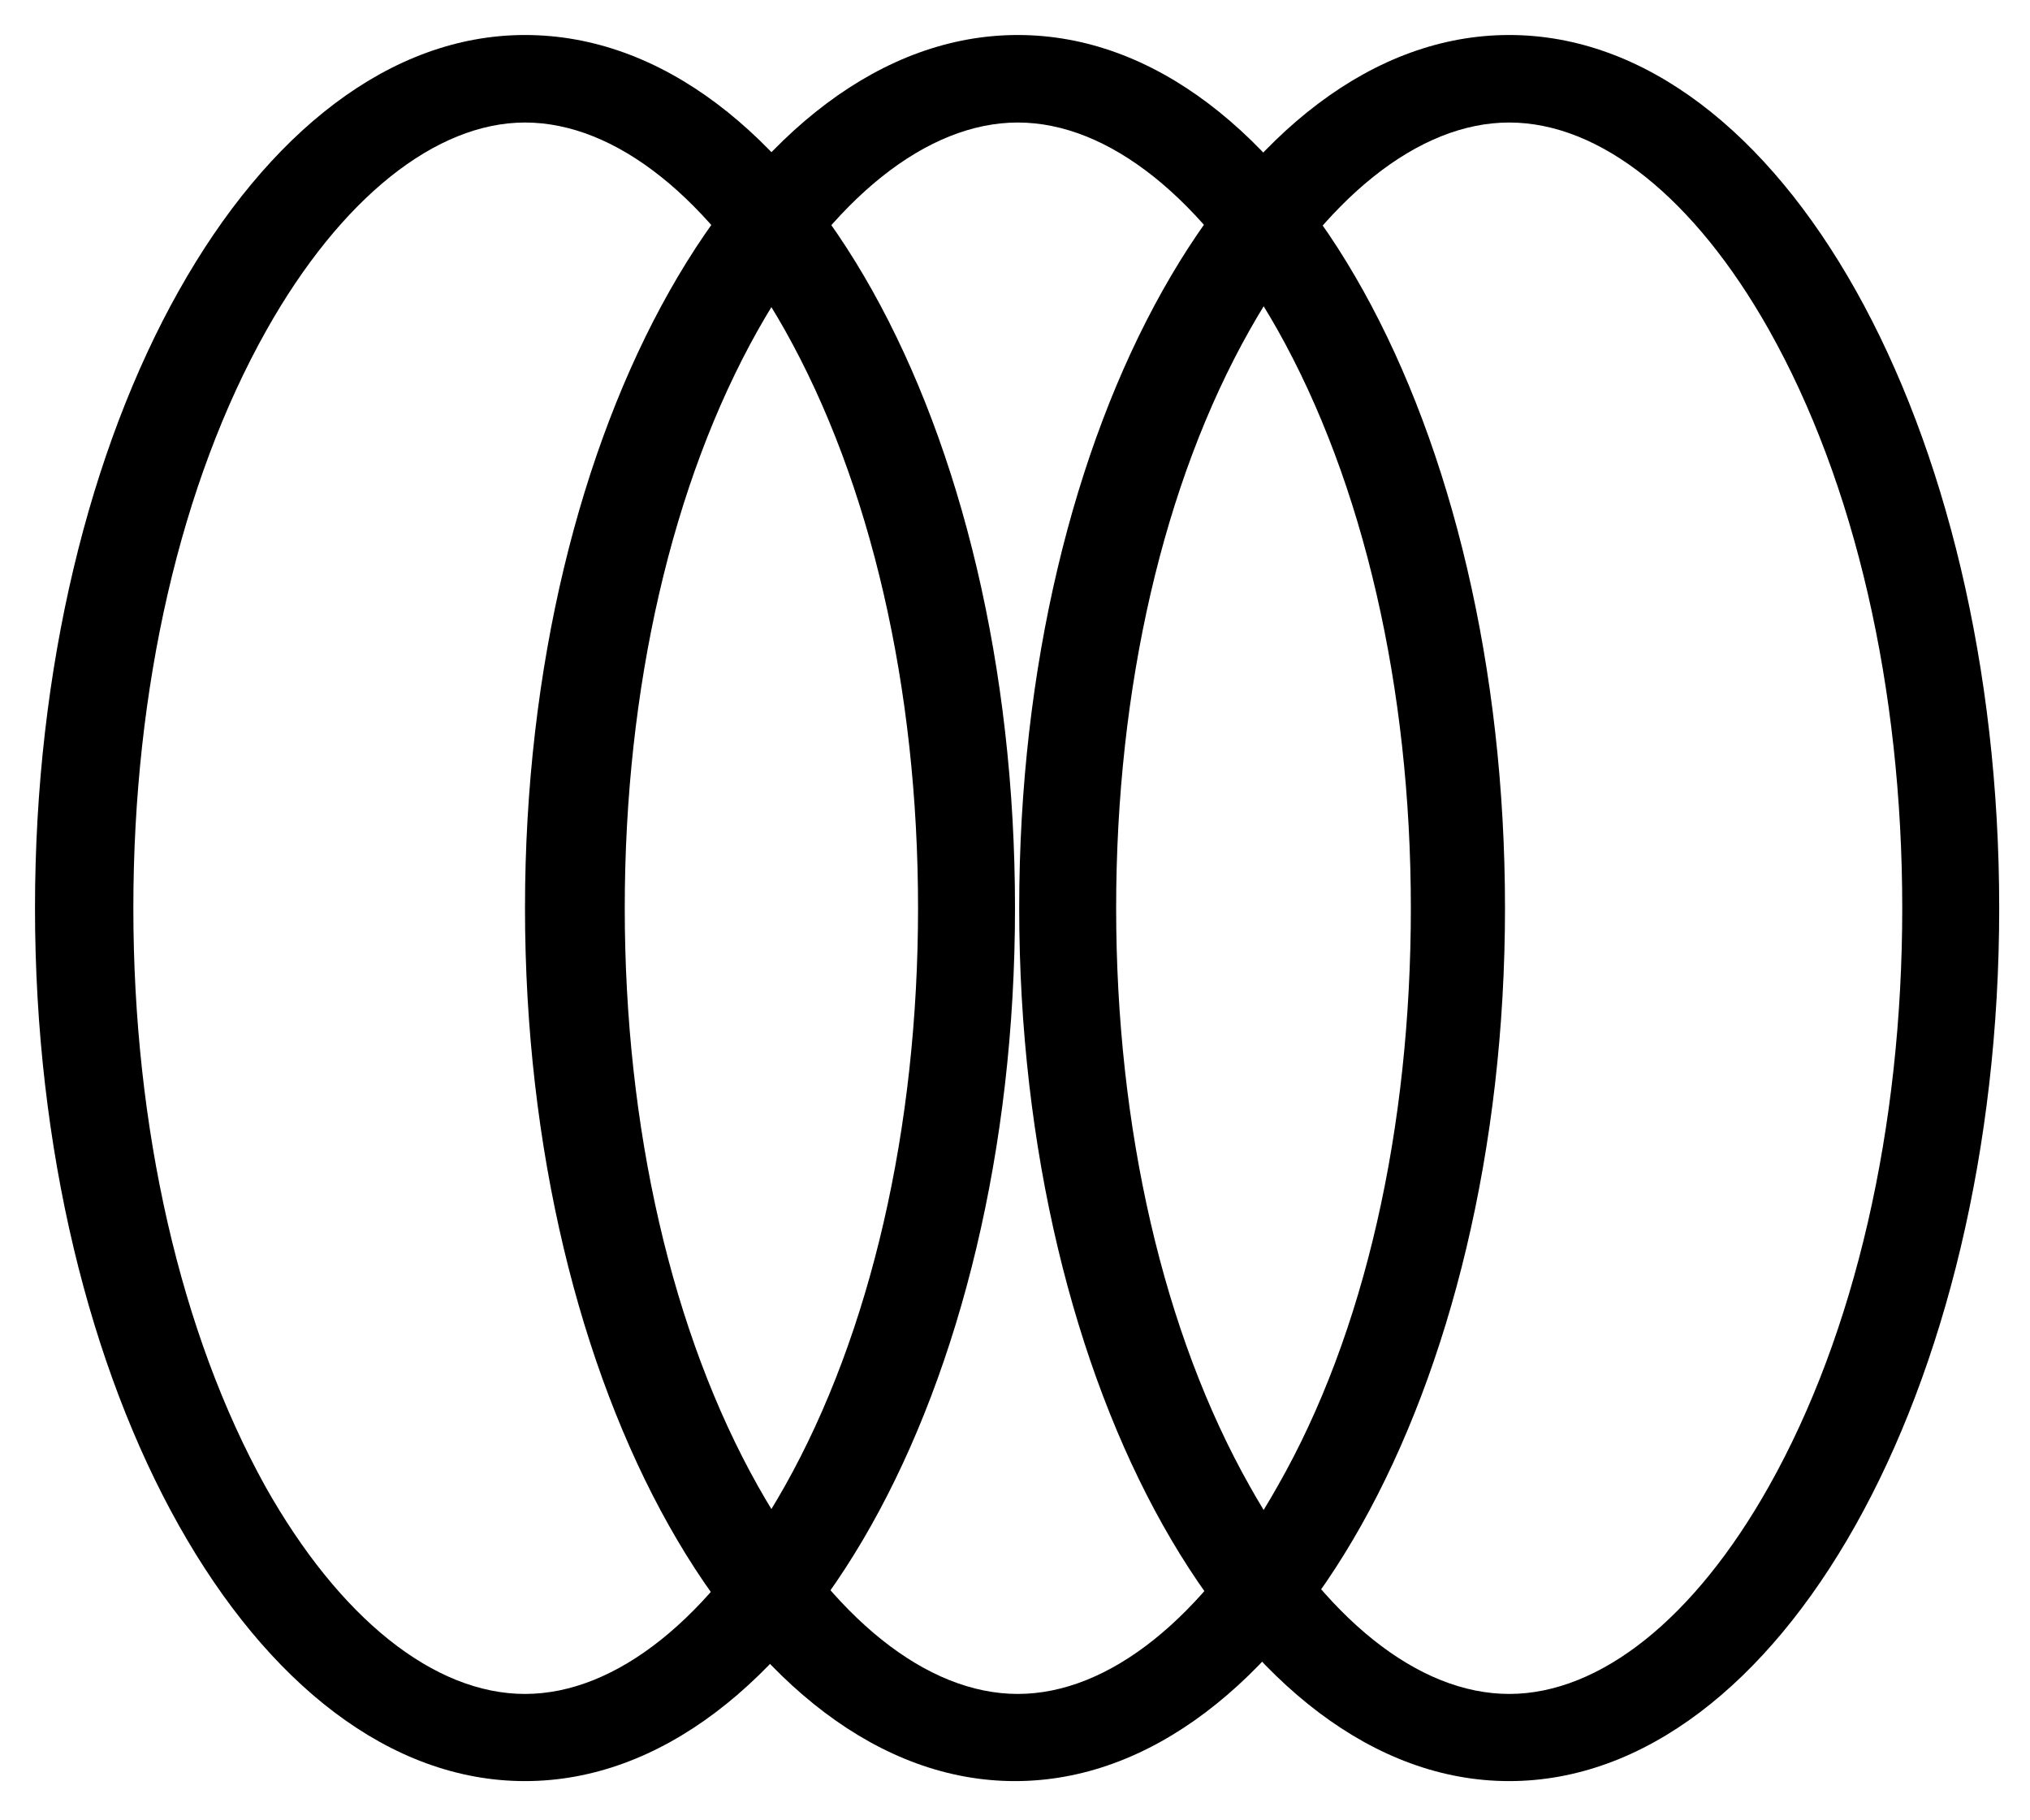 <svg id="Layer_1" data-name="Layer 1" xmlns="http://www.w3.org/2000/svg" viewBox="0 0 58 52"><g id="Minimal"><g id="Component_12_2" data-name="Component 12 2"><path id="Path_73" data-name="Path 73" d="M15,3.5c2.59,0,5.3,2.16,7.42,5.92,2.46,4.37,3.81,10.24,3.81,16.52s-1.35,12.15-3.81,16.52c-2.12,3.77-4.82,5.93-7.42,5.93s-5.3-2.16-7.42-5.93C5.16,38.09,3.81,32.23,3.81,25.94S5.16,13.79,7.62,9.42C9.74,5.66,12.45,3.5,15,3.5M15,1C7.29,1,1,12.17,1,25.94S7.29,50.88,15,50.88s14-11.16,14-24.94S22.8,1,15,1Z"/><path id="Path_74" data-name="Path 74" d="M29.08,3.5c2.59,0,5.3,2.16,7.42,5.92,2.46,4.37,3.81,10.24,3.81,16.52S39,38.09,36.5,42.46c-2.12,3.77-4.82,5.93-7.42,5.93s-5.3-2.16-7.42-5.93c-2.46-4.37-3.81-10.23-3.81-16.52S19.2,13.79,21.66,9.42c2.12-3.76,4.83-5.92,7.42-5.92m0-2.5C21.33,1,15,12.17,15,25.94s6.29,24.94,14,24.94,14-11.16,14-24.94S36.84,1,29.08,1Z"/><path id="Path_75" data-name="Path 75" d="M43.12,3.5c2.6,0,5.3,2.16,7.42,5.92,2.46,4.37,3.81,10.24,3.81,16.52S53,38.09,50.54,42.46c-2.12,3.77-4.82,5.93-7.42,5.93s-5.3-2.16-7.41-5.93c-2.47-4.37-3.82-10.23-3.82-16.52s1.35-12.15,3.82-16.52c2.12-3.76,4.82-5.92,7.41-5.92m0-2.5c-7.75,0-14,11.17-14,24.94s6.29,24.94,14,24.94,14-11.16,14-24.94S50.87,1,43.12,1Z"/></g></g></svg>